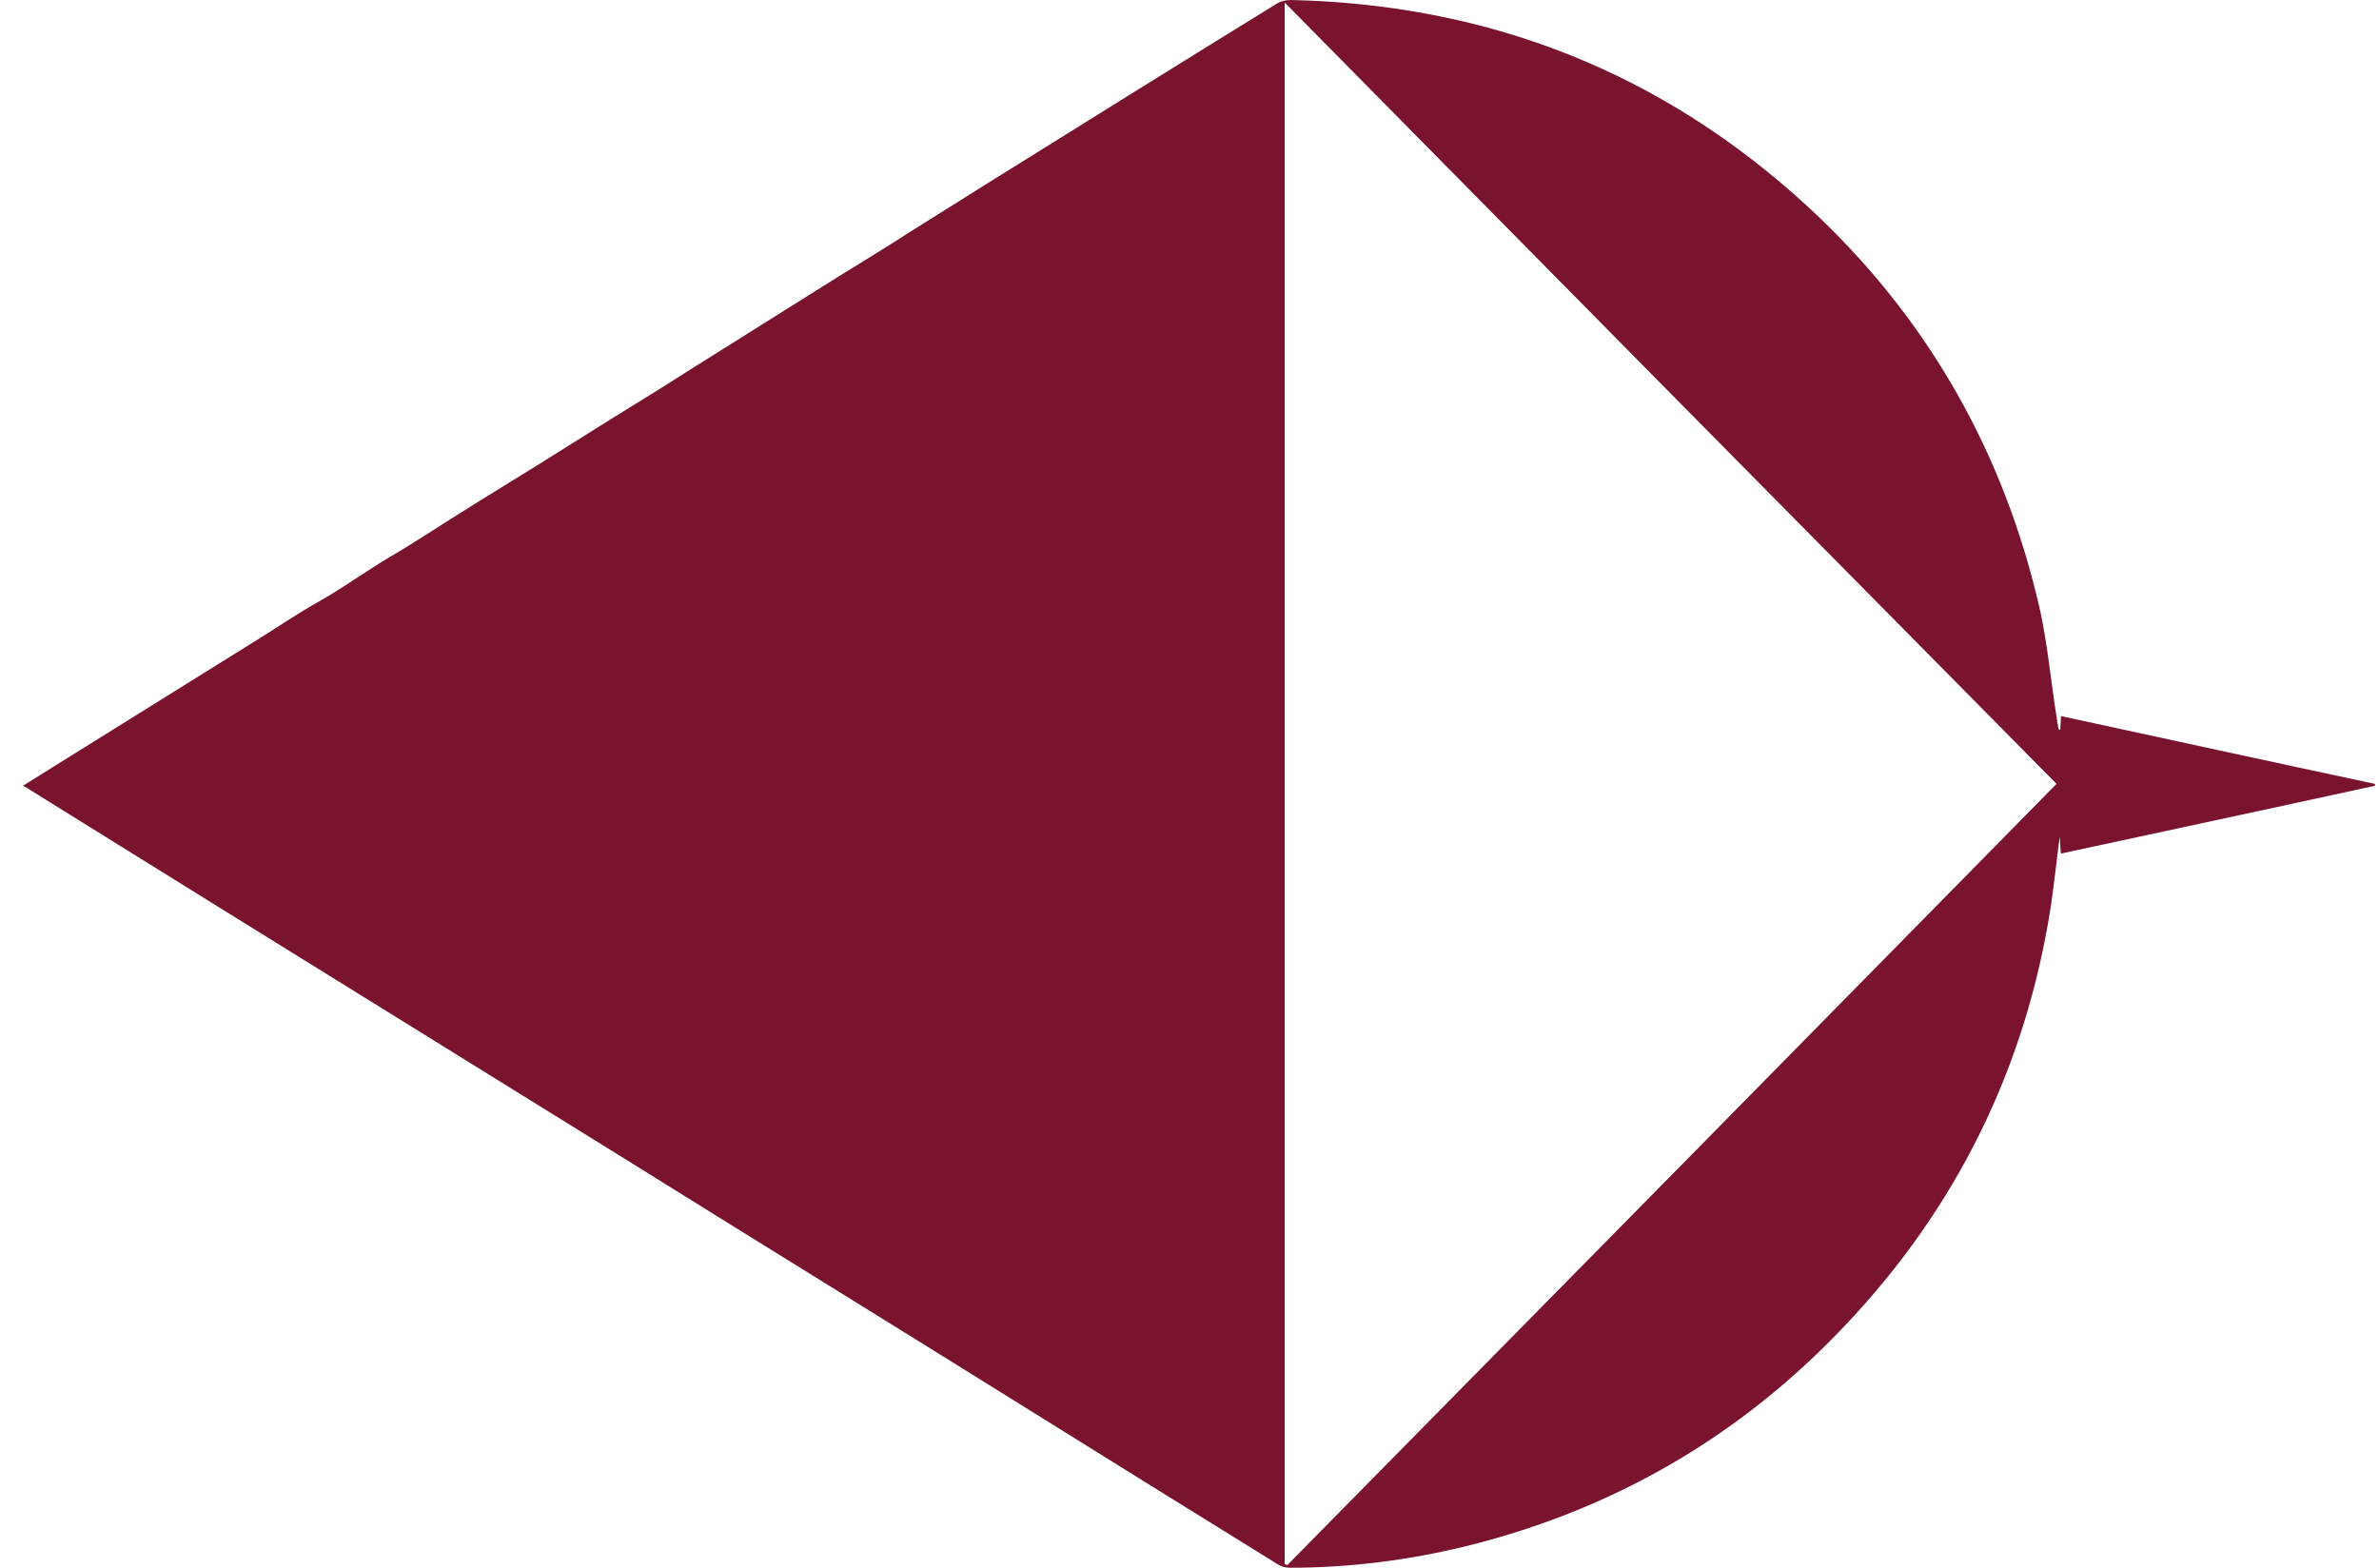 <svg xmlns="http://www.w3.org/2000/svg" width="88" height="58" viewBox="0 0 88 58" fill="none"><path d="M76.211 27.007C76.211 26.843 76.234 26.679 76.234 26.491C80.137 27.335 83.993 28.18 87.85 29C87.85 29.023 87.85 29.047 87.85 29.07C83.993 29.914 80.137 30.735 76.234 31.579C76.211 31.391 76.211 31.227 76.188 30.946C76.072 31.884 75.979 32.704 75.862 33.525C74.933 39.503 72.378 44.684 68.243 49.044C64.386 53.124 59.74 55.82 54.327 57.179C52.144 57.719 49.937 58 47.707 58C47.544 58 47.381 57.953 47.242 57.859C43.943 55.82 40.668 53.78 37.392 51.74C32.769 48.857 28.123 45.997 23.5 43.113C18.319 39.901 13.139 36.69 7.958 33.478C5.682 32.071 3.405 30.641 1.129 29.234C1.059 29.188 0.989 29.141 0.85 29.07C1.268 28.812 1.64 28.578 2.011 28.344C4.52 26.773 7.029 25.226 9.538 23.655C10.258 23.209 10.978 22.717 11.722 22.295C12.651 21.779 13.511 21.146 14.417 20.607C15.346 20.068 16.252 19.458 17.158 18.896C18.087 18.31 19.016 17.747 19.922 17.184C20.852 16.598 21.758 16.036 22.687 15.45C23.593 14.887 24.522 14.324 25.428 13.738C26.357 13.152 27.263 12.589 28.193 12.003C29.122 11.417 30.028 10.854 30.957 10.268C31.863 9.706 32.792 9.143 33.698 8.557C34.628 7.971 35.534 7.408 36.463 6.822C40.04 4.595 43.641 2.344 47.219 0.141C47.358 0.047 47.567 0 47.753 0C55.071 0.164 61.483 2.673 66.895 7.666C71.286 11.722 74.144 16.739 75.468 22.6C75.746 23.889 75.862 25.202 76.072 26.515C76.095 26.656 76.118 26.82 76.141 26.96C76.188 27.007 76.211 27.007 76.211 27.007ZM76.072 29C66.64 19.458 57.115 9.823 47.521 0.094C47.521 19.435 47.521 38.659 47.521 57.859C47.544 57.883 47.59 57.883 47.614 57.906C57.092 48.294 66.57 38.659 76.072 29Z" fill="#79132E"></path></svg>
